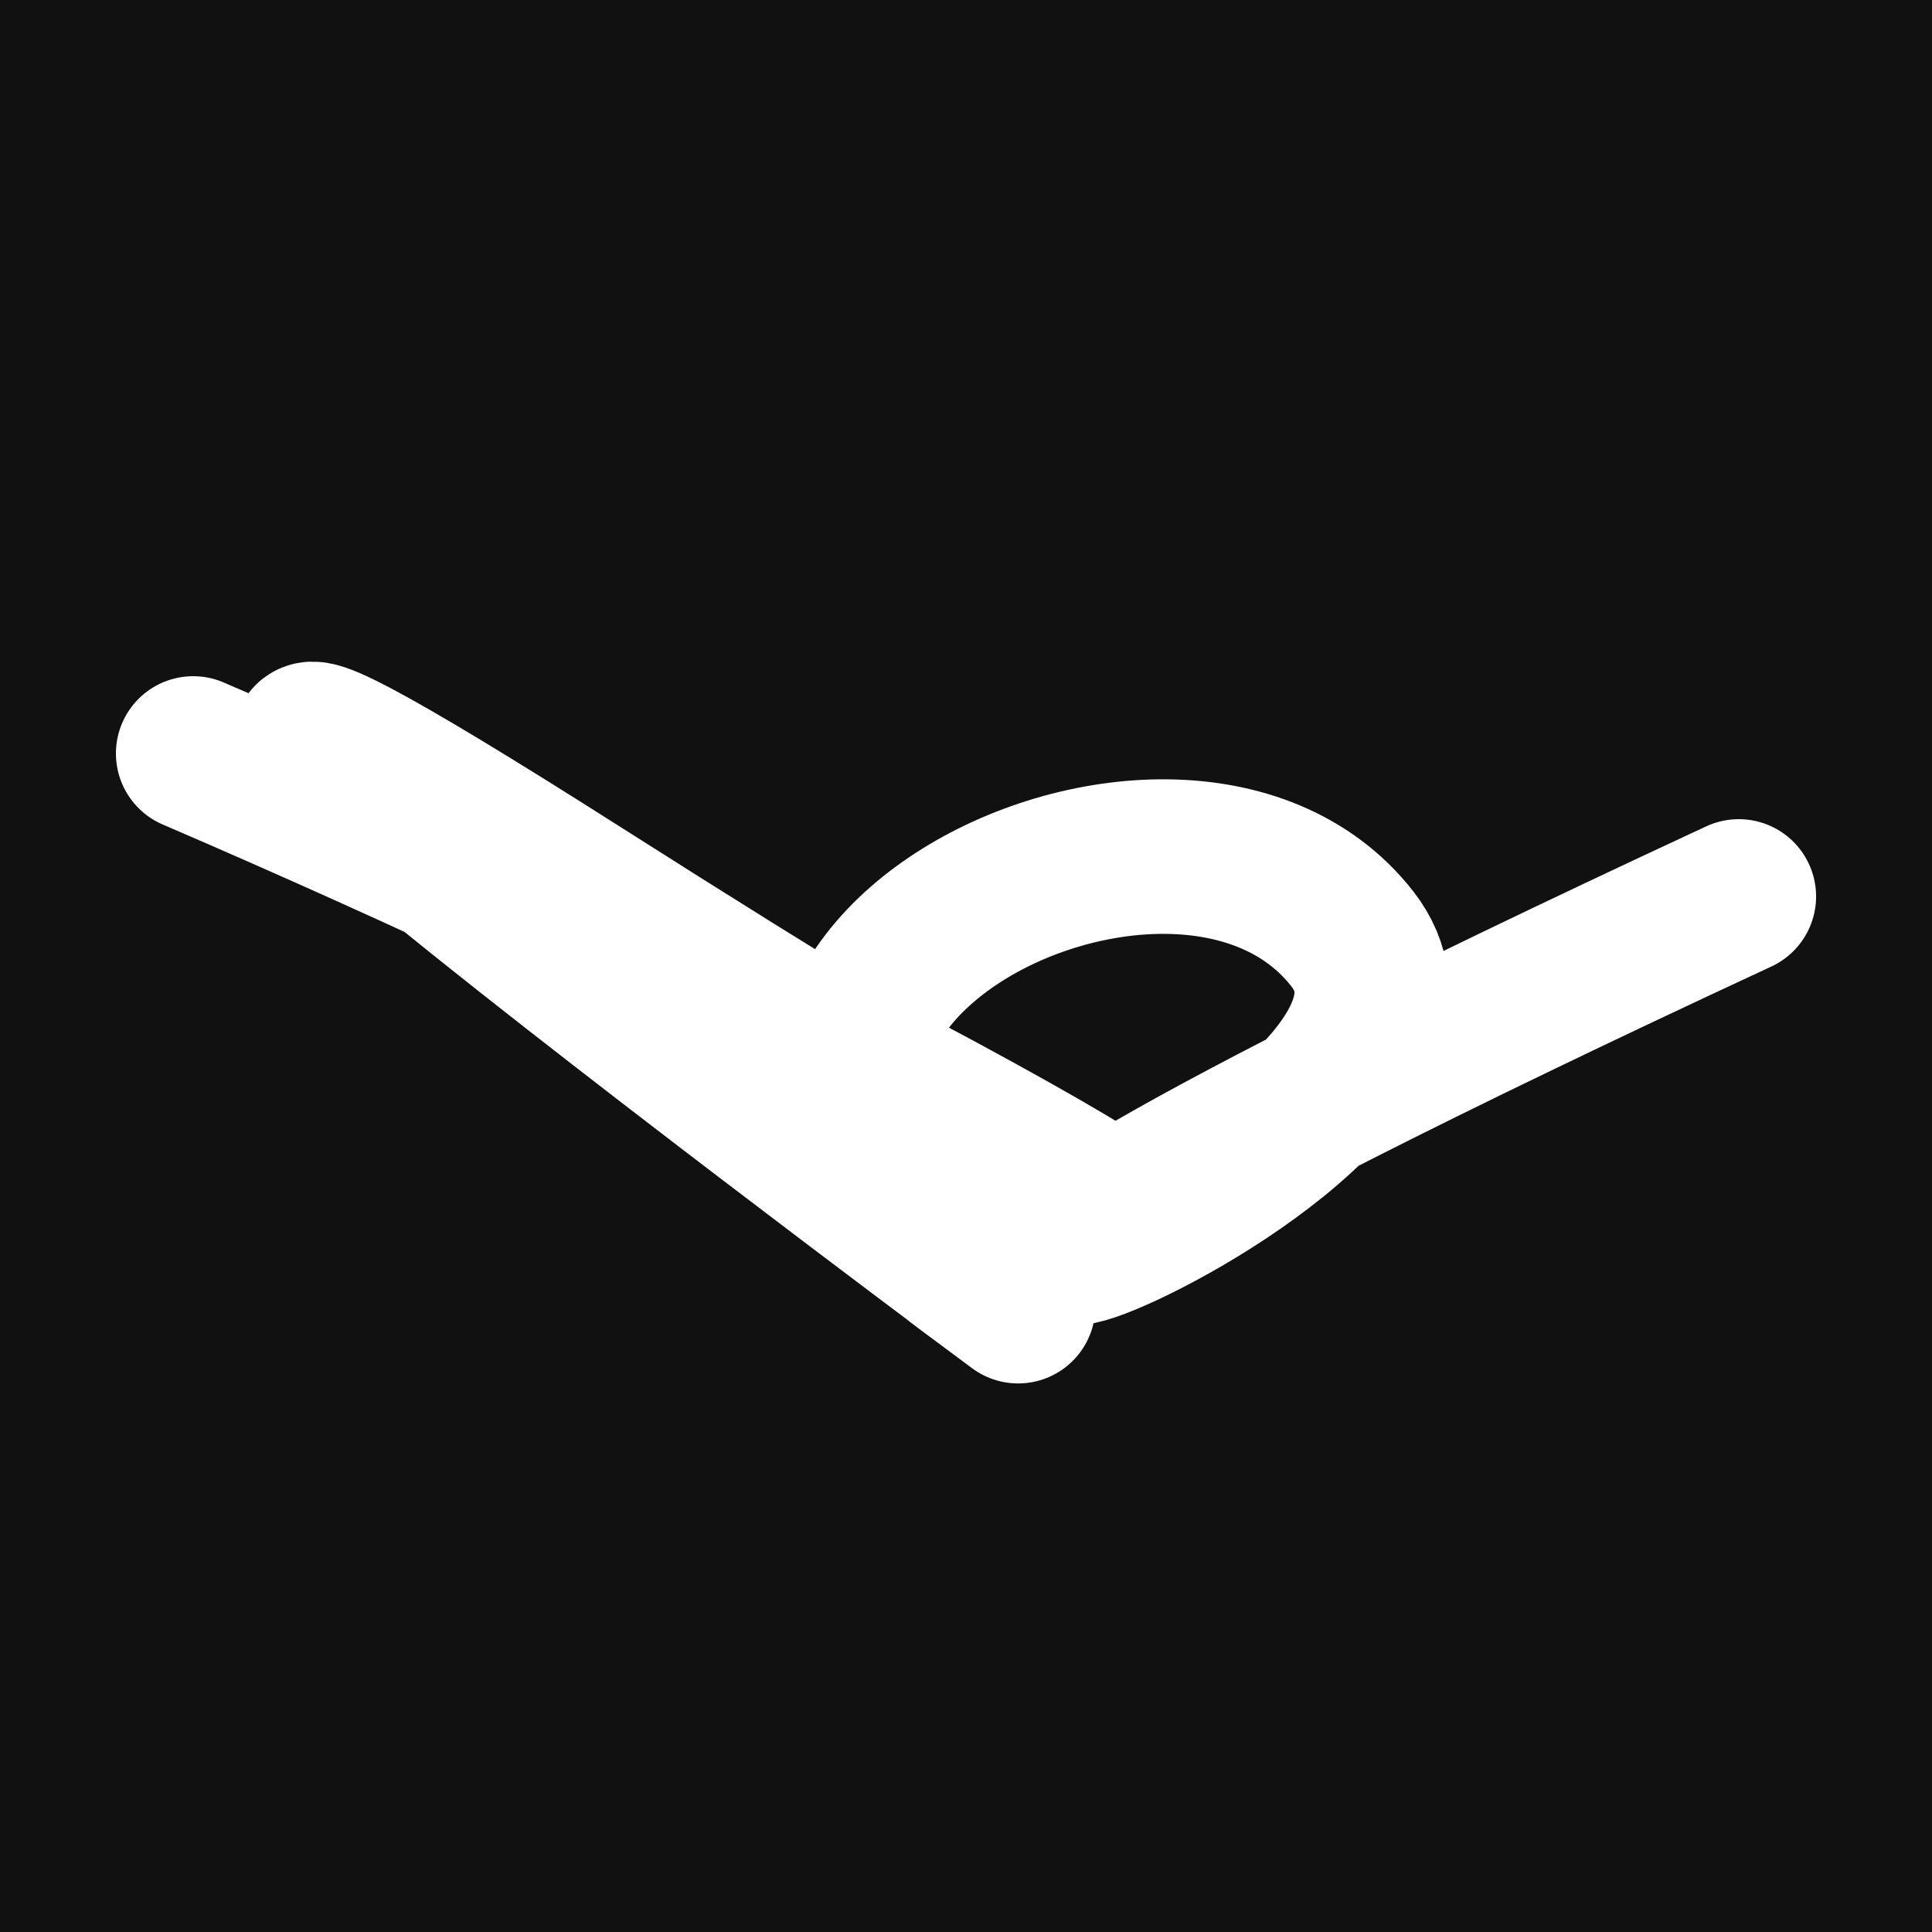 <svg xmlns="http://www.w3.org/2000/svg" version="1.2" viewBox="0 0 500 500"><rect x="0" y="0" width="500" height="500" fill="#111"><animate attributeName="fill" values="#000;#333;#000" dur="0.01s" repeatCount="indefinite"/></rect><path d="M 50,195 C 301,303 381,378 150,231 S 343,397 250,328 S 304,184 350,243 S 101,394 450,232" stroke="#fff" fill="none" stroke-width="40" stroke-linecap="round"><animate attributeName="stroke" values="#ff71ce;#01cdfe;#05ffa1" dur="0.1s" repeatCount="indefinite" calcMode="discrete"/><animate attributeName="d" values="M 50,195 C 301,303 381,378 150,231 S 343,397 250,328 S 304,184 350,243 S 101,394 450,232;M 50,202 C 246,221 219,145 150,269 S 194,179 250,195 S 176,121 350,231 S 317,291 450,251;M 50,269 C 221,301 145,381 150,195 S 334,336 250,231 S 346,157 350,328 S 291,101 450,344;M 50,195 C 301,303 381,378 150,231 S 343,397 250,328 S 304,184 350,243 S 101,394 450,232;M 50,231 C 303,317 378,393 150,328 S 136,391 250,243 S 278,264 350,237 S 394,182 450,198;M 50,328 C 317,291 393,187 150,243 S 367,324 250,237 S 147,108 350,196 S 182,148 450,262;M 50,195 C 301,303 381,378 150,231 S 343,397 250,328 S 304,184 350,243 S 101,394 450,232" dur="0.95s" repeatCount="indefinite"/><animate attributeName="stroke-width" values="10;50;10" dur="0.7s" repeatCount="indefinite"/></path></svg>